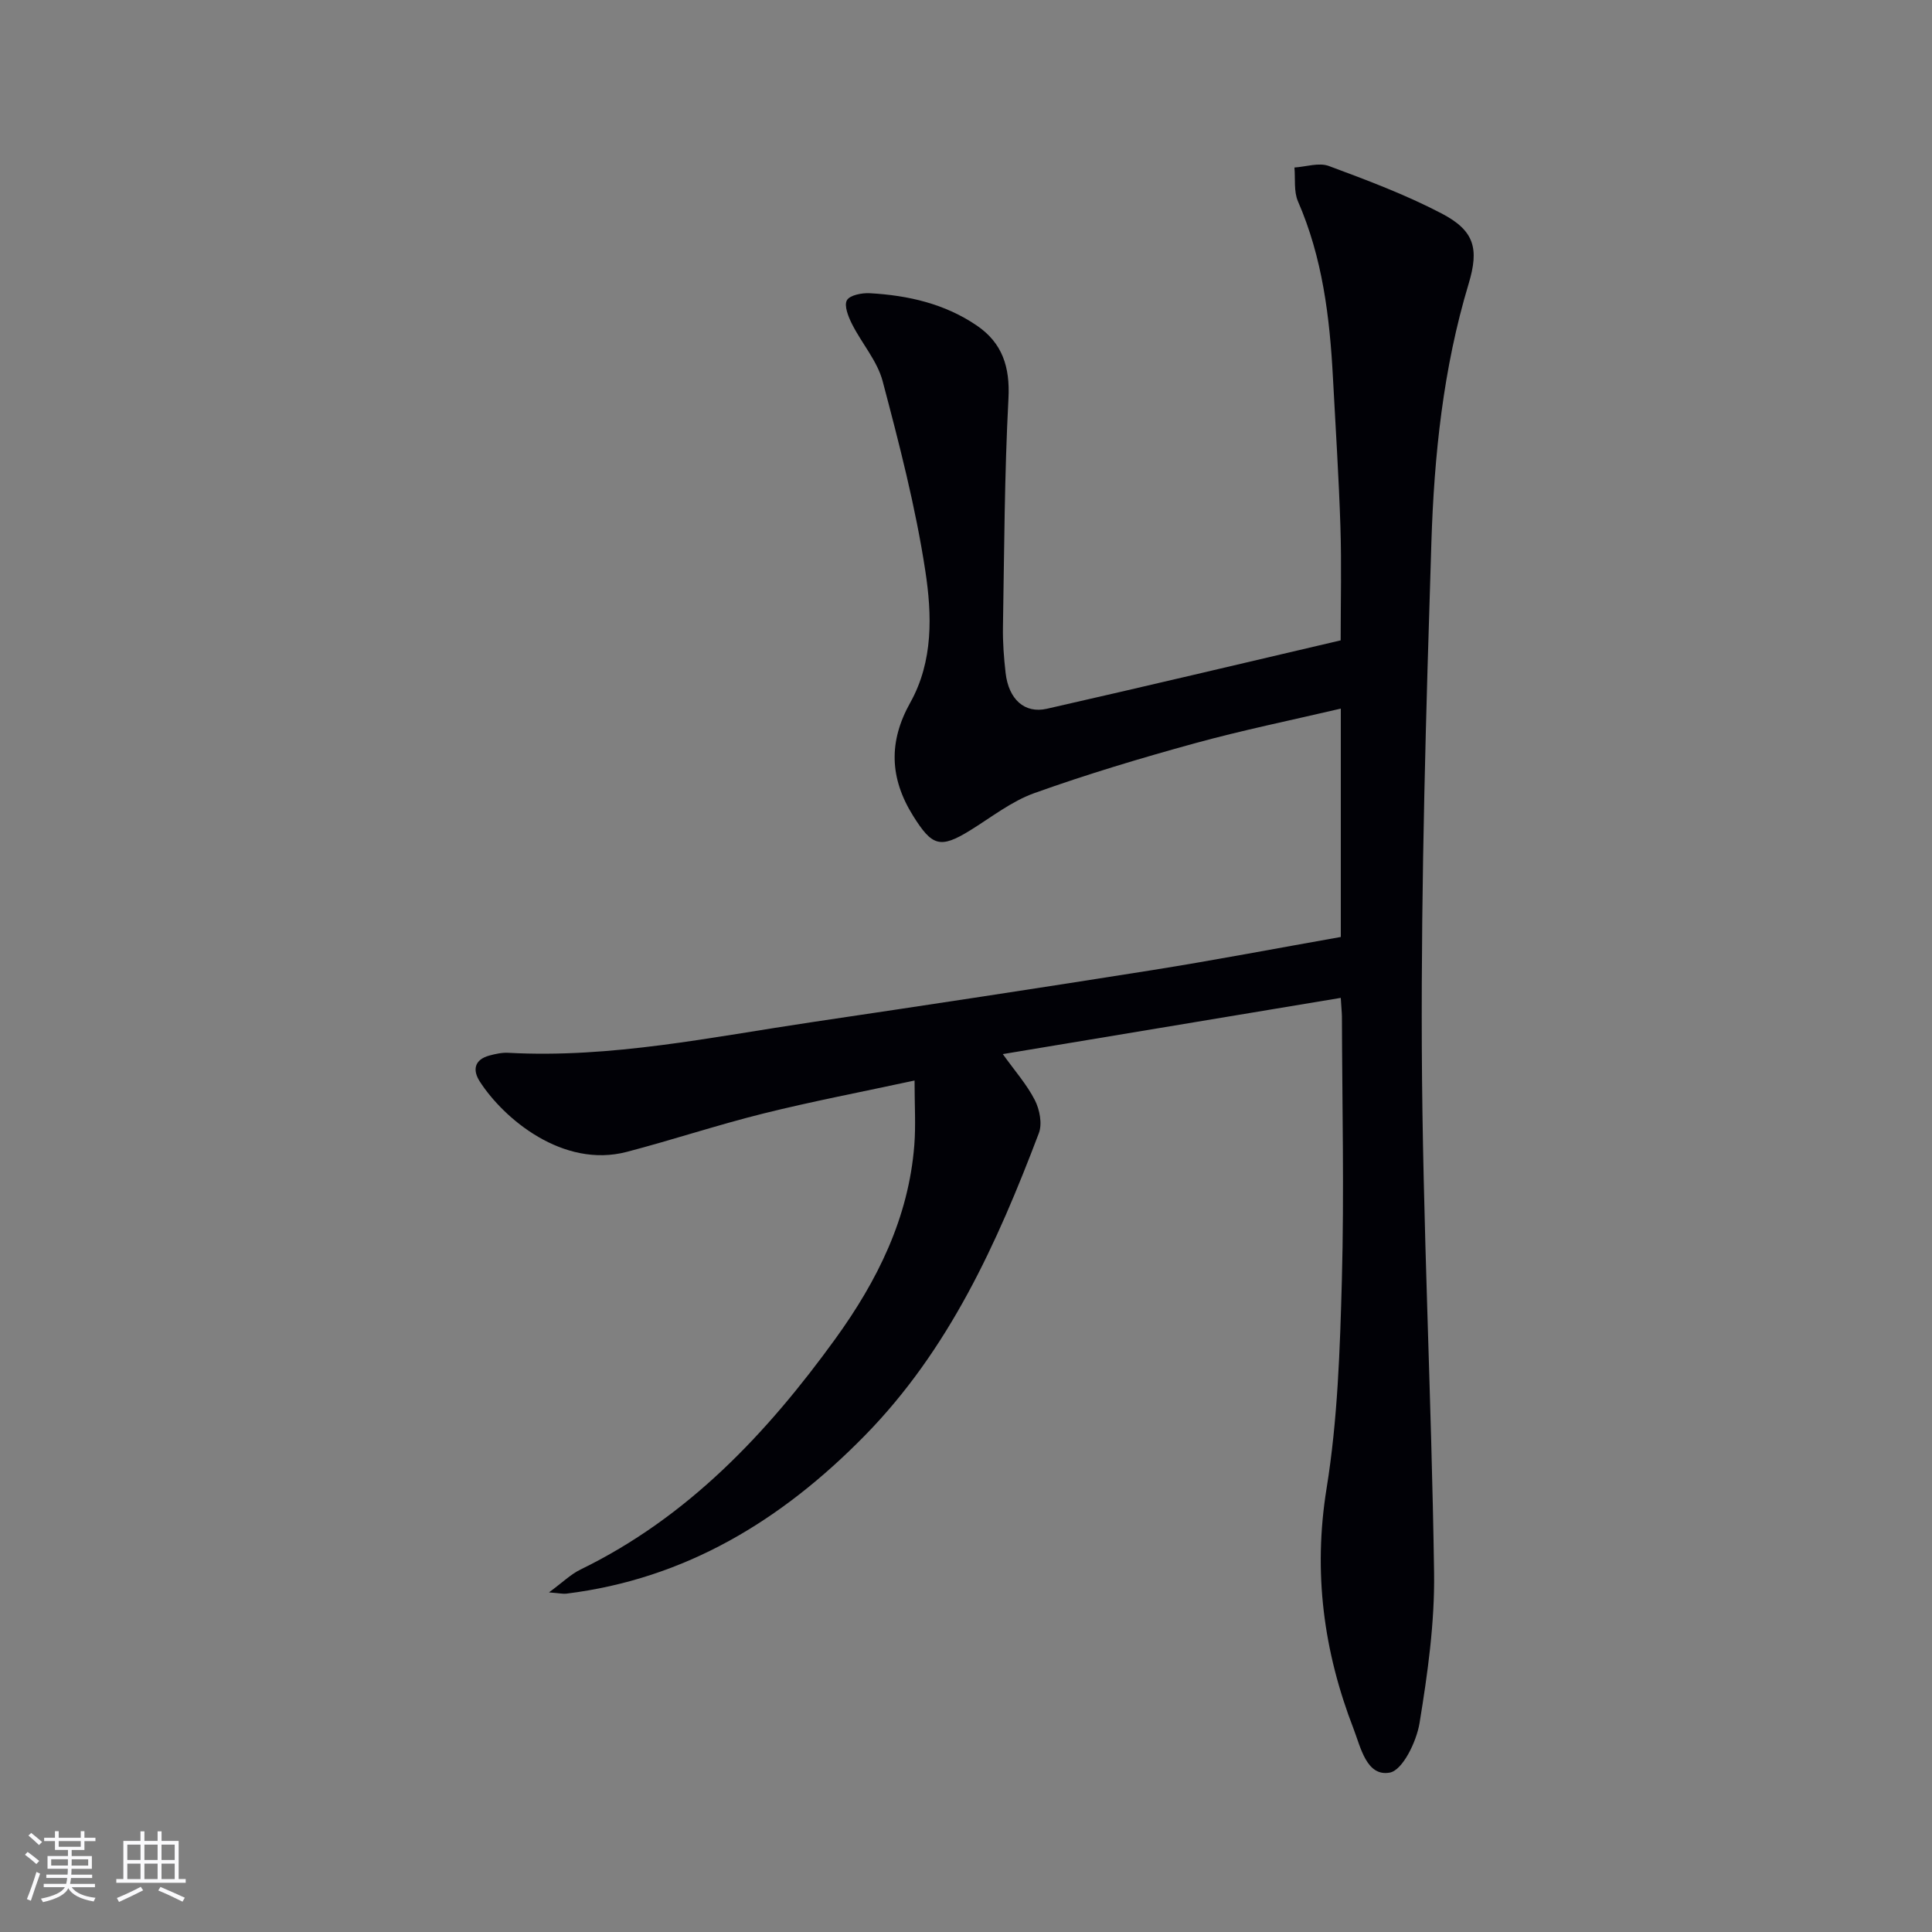 <svg enable-background="new 0 0 400 400" viewBox="0 0 400 400" xmlns="http://www.w3.org/2000/svg"><rect x="0" y="0" width="400" height="400" fill="#808080" stroke="none"/><path d="m277.59 206.6c-23.47 3.9-46.33 7.71-69.97 11.64 2.46 3.44 4.96 6.26 6.63 9.52 1 1.95 1.57 4.9.84 6.83-8.65 22.81-18.61 44.87-36.08 62.67-17.16 17.48-37.03 29.63-61.76 32.69-.64.08-1.3-.08-3.59-.26 2.85-2.1 4.52-3.76 6.52-4.73 22.22-10.82 38.56-28.14 52.77-47.77 8.7-12.02 15.18-25.04 16.35-40.13.32-4.08.05-8.22.05-13.35-11.08 2.39-21.26 4.33-31.3 6.83-9.49 2.36-18.8 5.46-28.27 7.94-13.22 3.47-25.51-6.87-30.46-14.59-1.53-2.39-1.08-4.52 2-5.35 1.26-.34 2.61-.64 3.9-.57 21.3 1.16 42.04-3.25 62.91-6.35 23.48-3.48 46.95-7.04 70.39-10.76 13.06-2.08 26.05-4.57 39.08-6.87 0-15.98 0-31.26 0-47.28-10.33 2.42-20.37 4.47-30.23 7.18-11.18 3.07-22.31 6.41-33.21 10.31-4.75 1.7-8.93 5.02-13.3 7.72-6.25 3.86-7.9 3.22-11.78-2.96-4.92-7.85-5.13-15.42-.63-23.47 4.81-8.6 4.51-18.25 3.12-27.34-2.02-13.23-5.4-26.28-8.83-39.24-1.11-4.19-4.32-7.81-6.33-11.8-.77-1.52-1.69-3.82-1.07-4.94.59-1.07 3.14-1.56 4.78-1.46 7.89.44 15.49 2.17 22.13 6.7 5.27 3.6 6.88 8.55 6.54 15.08-.83 15.77-.87 31.57-1.14 47.37-.05 3.15.19 6.32.55 9.46.62 5.44 3.9 8.48 8.55 7.42 20.22-4.59 40.39-9.38 60.82-14.16 0-7.95.2-15.75-.05-23.54-.33-10.3-1.01-20.59-1.55-30.88-.66-12.5-2.16-24.81-7.24-36.47-.89-2.05-.52-4.66-.73-7.01 2.39-.15 5.07-1.08 7.13-.31 7.92 2.94 15.89 5.93 23.35 9.83 6.8 3.56 7.78 7.26 5.58 14.57-5.27 17.49-7.14 35.53-7.71 53.61-1.1 34.78-2.13 69.58-1.98 104.37.16 36.27 2.02 72.54 2.54 108.82.15 10.39-1.33 20.89-3.01 31.18-.63 3.83-3.5 9.77-6.17 10.25-4.8.87-6.02-5.25-7.48-9.04-6.22-16.06-8.4-32.41-5.6-49.78 2.3-14.21 2.78-28.79 3.17-43.22.49-18.15.06-36.33.01-54.49-.02-1-.13-1.98-.24-3.87z" fill="#010106"/><g fill="#fafafc"><path d="m5.17 384 .55-.58c.85.61 1.65 1.24 2.4 1.87l-.59.64c-.83-.73-1.62-1.38-2.36-1.93m1.22 9.53-.82-.34c.71-1.76 1.37-3.64 1.98-5.63.24.13.5.25.76.36-.6 1.67-1.24 3.54-1.92 5.61m-.5-13.5.57-.54c.56.44 1.31 1.06 2.26 1.87l-.64.64c-.68-.66-1.41-1.32-2.19-1.97m3.25.46h2.24v-1.36h.77v1.36h4.57v-1.36h.76v1.36h2.28v.69h-2.28v1.84h-2.64v1.26h4.18v2.64h-4.21c0 .45-.02.86-.05 1.21h4.32v.69h-4.38c-.04.34-.1.75-.19 1.22h5.15v.69h-4.82c.87 1.19 2.51 1.92 4.93 2.19-.17.32-.3.57-.37.76-2.77-.49-4.52-1.41-5.26-2.76-.56 1.26-2.3 2.23-5.24 2.9-.12-.24-.26-.48-.43-.72 2.73-.55 4.38-1.34 4.96-2.38h-4.38v-.69h4.65c.1-.38.17-.79.21-1.22h-4.32v-.69h4.4c.03-.34.05-.75.05-1.21h-4.2v-2.64h4.23v-1.26h-2.69v-1.84h-2.24zm1.46 4.46v1.29h3.45c.01-.4.02-.57.01-.53v-.32-.45h-3.46zm1.55-2.59h4.57v-1.19h-4.57zm6.11 2.59h-3.42v.77c-.01.19-.01.37-.02.53h3.44z"/><path d="m32.63 379.16h.82v1.98h3.54v7.89h1.46v.78h-14.37v-.78h1.46v-7.89h3.54v-1.98h.82v1.98h2.73zm-3.49 11.48.5.73c-1.61.82-3.28 1.63-5 2.41-.13-.27-.28-.55-.44-.82 1.75-.72 3.4-1.49 4.94-2.32m-2.78-5.55h2.73v-3.18h-2.73zm0 3.95h2.73v-3.2h-2.73zm3.54-3.95h2.73v-3.18h-2.73zm0 3.95h2.73v-3.2h-2.73zm7.89 4.68c-1.84-.92-3.51-1.7-5.02-2.32l.45-.73c1.89.8 3.57 1.55 5.04 2.23zm-1.62-11.81h-2.73v3.18h2.73zm-2.73 7.13h2.73v-3.2h-2.73z"/></g></svg>
